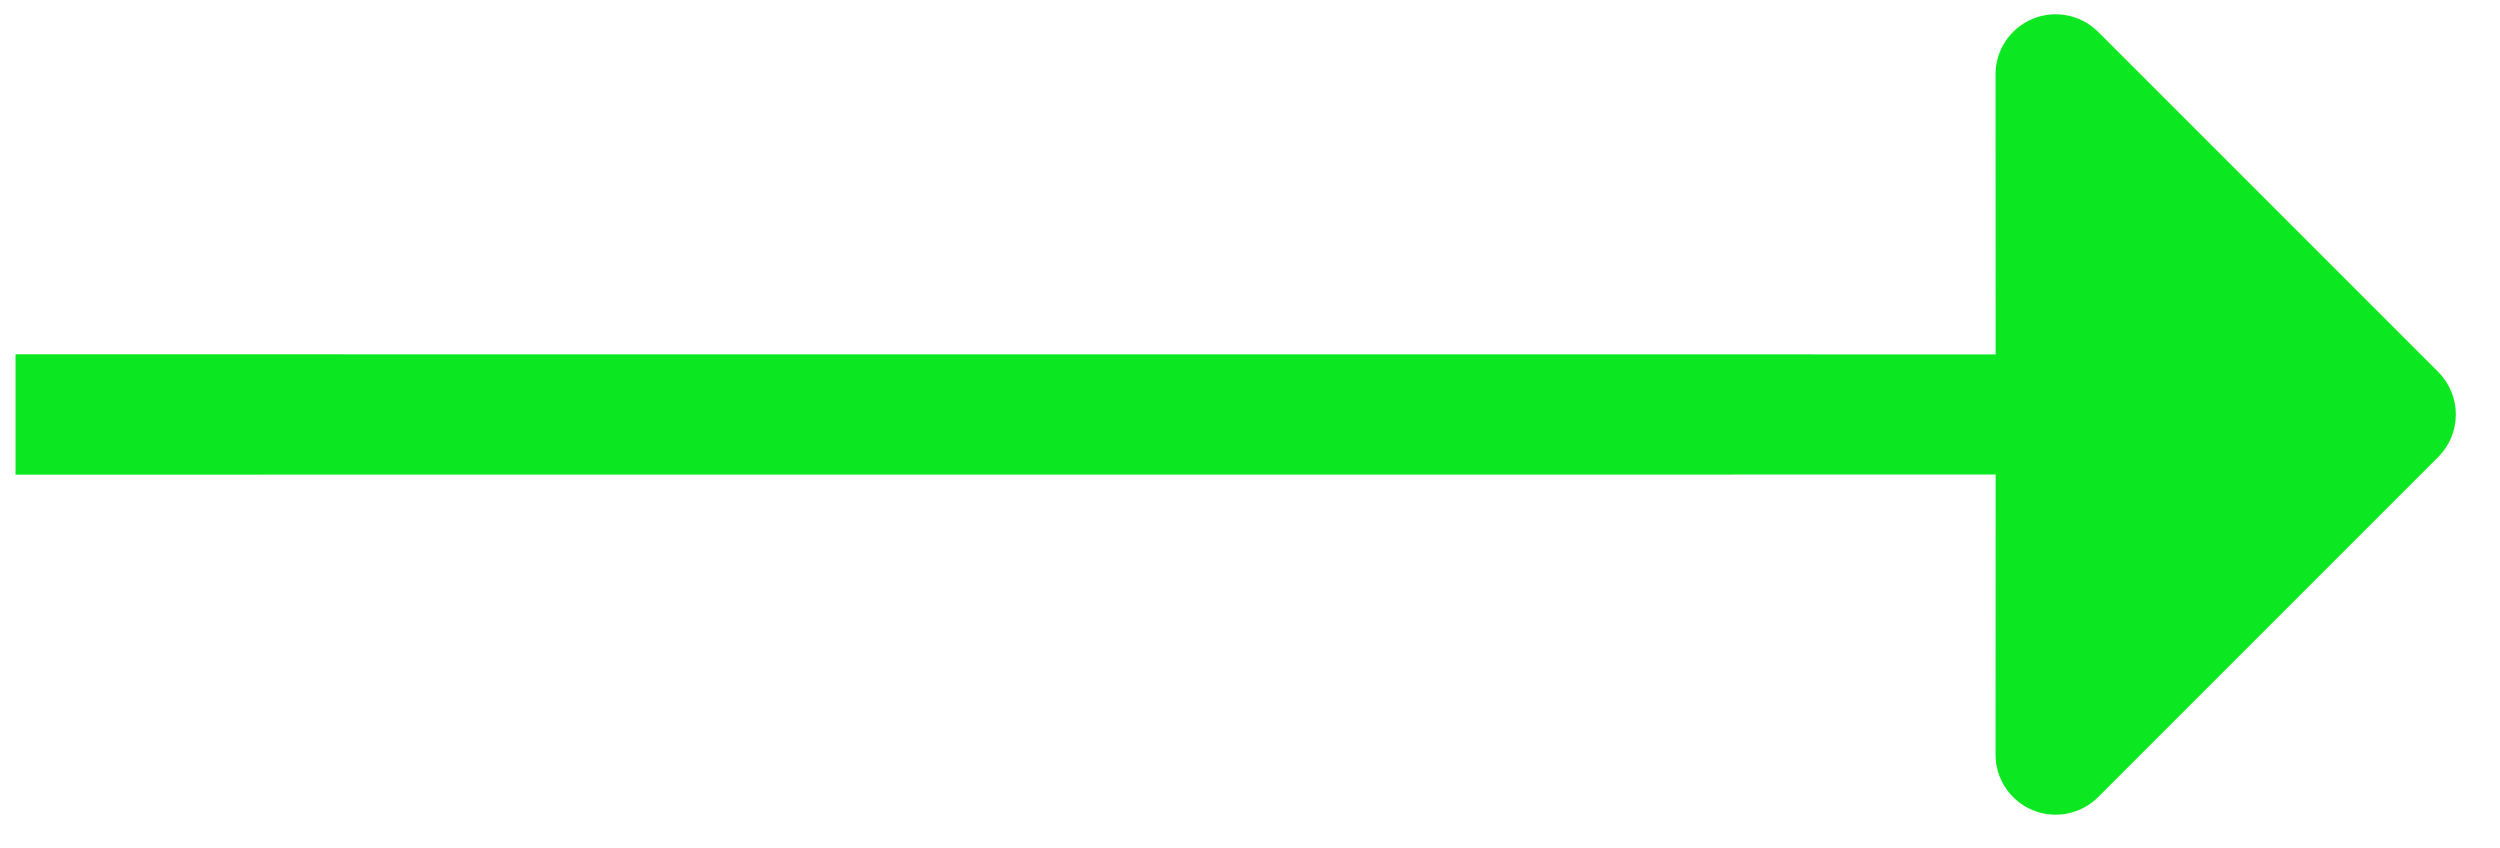 <svg width="56" height="19" viewBox="0 0 56 19" fill="none" xmlns="http://www.w3.org/2000/svg">
<path d="M47 17.853L54.617 10.236C54.869 9.984 55.011 9.641 55.011 9.284C55.011 8.927 54.869 8.585 54.617 8.332L47 0.715C46.812 0.527 46.572 0.398 46.31 0.346C46.049 0.293 45.778 0.32 45.531 0.422C45.285 0.524 45.074 0.697 44.926 0.918C44.778 1.14 44.699 1.401 44.7 1.668L44.702 7.938L0.348 7.936V10.632L44.702 10.63L44.7 16.901C44.699 17.167 44.778 17.428 44.926 17.65C45.074 17.872 45.285 18.045 45.531 18.147C45.778 18.249 46.049 18.275 46.31 18.223C46.572 18.171 46.812 18.042 47 17.853Z" fill="#0BE821"/>
</svg>
